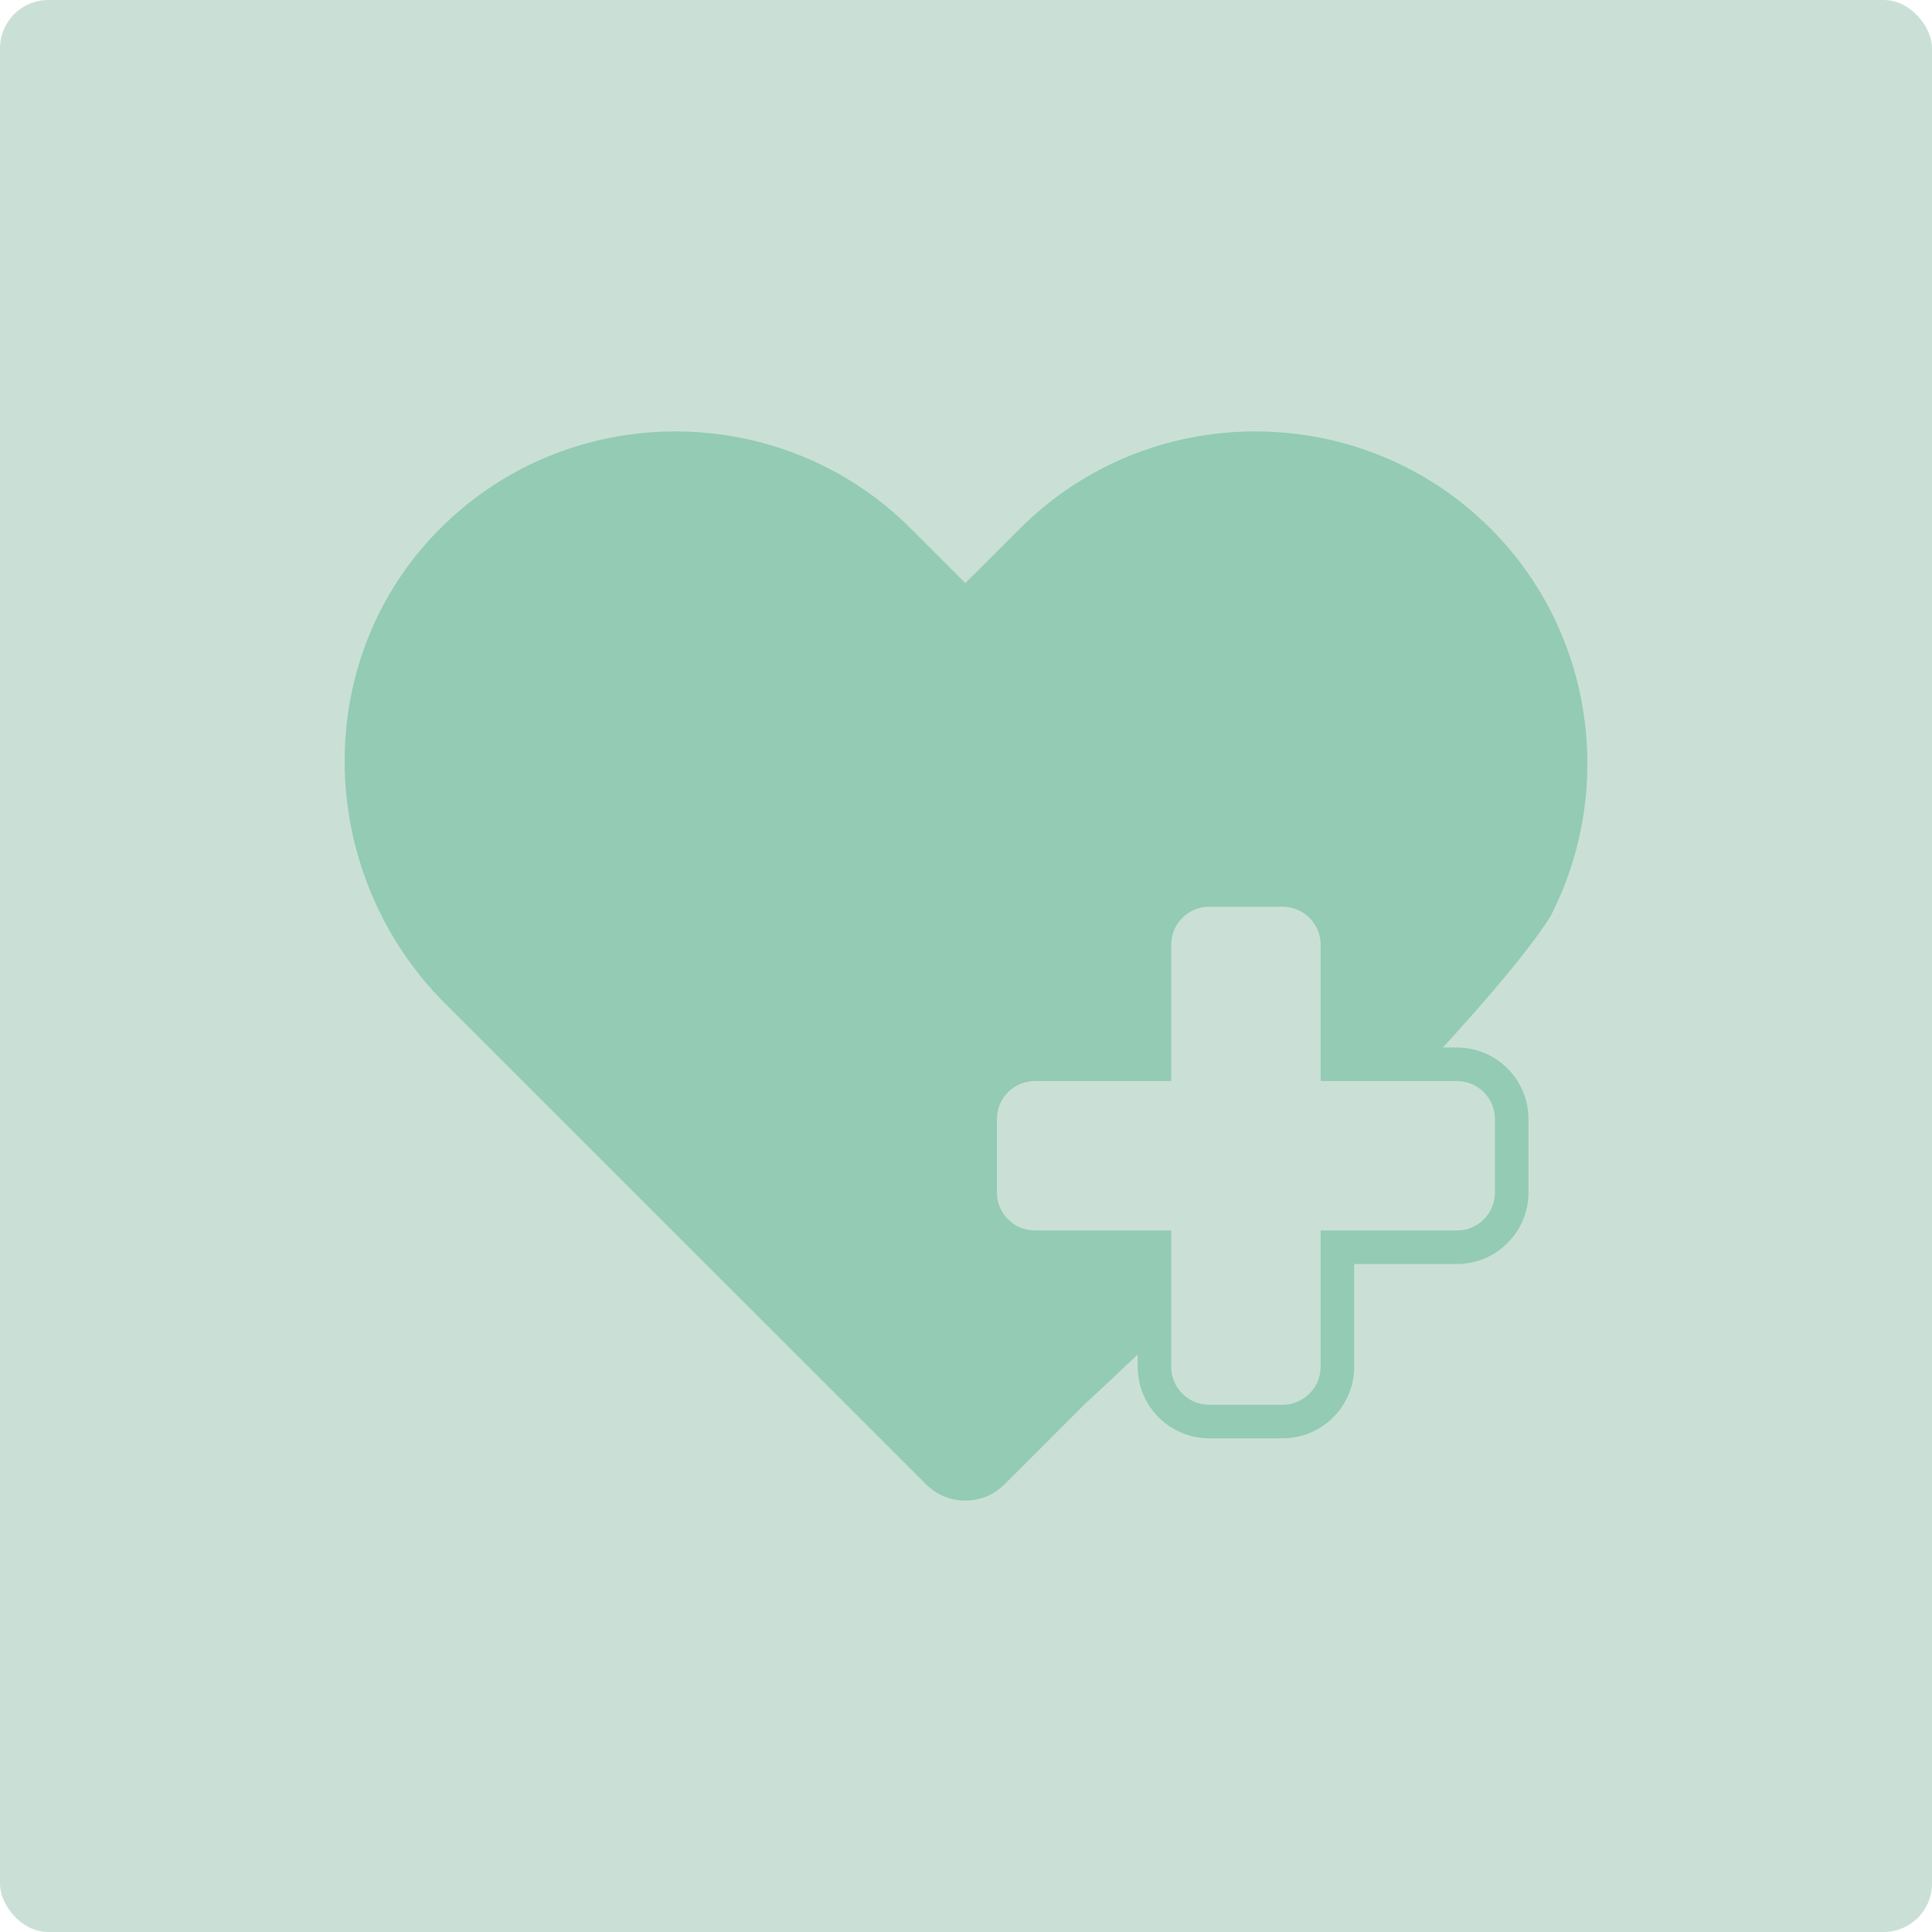 <?xml version="1.0" encoding="UTF-8"?>
<svg id="Laag_2" xmlns="http://www.w3.org/2000/svg" viewBox="0 0 200 200">
  <defs>
    <style>
      .cls-1 {
        fill: #cae0d6;
      }

      .cls-2 {
        fill: #93cbb5;
      }
    </style>
  </defs>
  <g id="General_x5F_Health">
    <g>
      <rect class="cls-1" width="200" height="200" rx="5" ry="5"/>
      <path class="cls-2" d="M154.287,54.701c-6.701-6.701-15.51-10.041-24.34-10.041s-17.64,3.34-24.341,10.041l-5.678,5.657-5.657-5.657c-6.701-6.701-15.531-10.041-24.361-10.041-9.081,0-18.161,3.549-24.925,10.646-12.963,13.611-12.191,35.3,1.107,48.598l49.766,49.746c2.255,2.255,5.908,2.255,8.141,0l8.288-8.287c1.601-1.481,3.455-3.218,5.484-5.143v1.266c0,4.085,3.324,7.409,7.409,7.409h7.596c4.085,0,7.409-3.324,7.409-7.409v-10.635h10.635c4.085,0,7.409-3.324,7.409-7.409v-7.595c0-4.085-3.324-7.409-7.409-7.409h-1.45c4.955-5.416,8.992-10.216,11.097-13.51,6.722-12.963,4.655-29.392-6.179-40.227ZM150.819,111.909c2.175,0,3.937,1.763,3.937,3.937v7.595c0,2.175-1.763,3.937-3.937,3.937h-14.107v14.107c0,2.175-1.763,3.937-3.937,3.937h-7.596c-2.175,0-3.937-1.763-3.937-3.937v-14.107h-14.107c-2.175,0-3.937-1.763-3.937-3.937v-7.595c0-2.175,1.763-3.937,3.937-3.937h14.107v-14.107c0-2.175,1.763-3.937,3.937-3.937h7.596c2.175,0,3.937,1.763,3.937,3.937v14.107h14.107Z"/>
    </g>
  </g>
</svg>